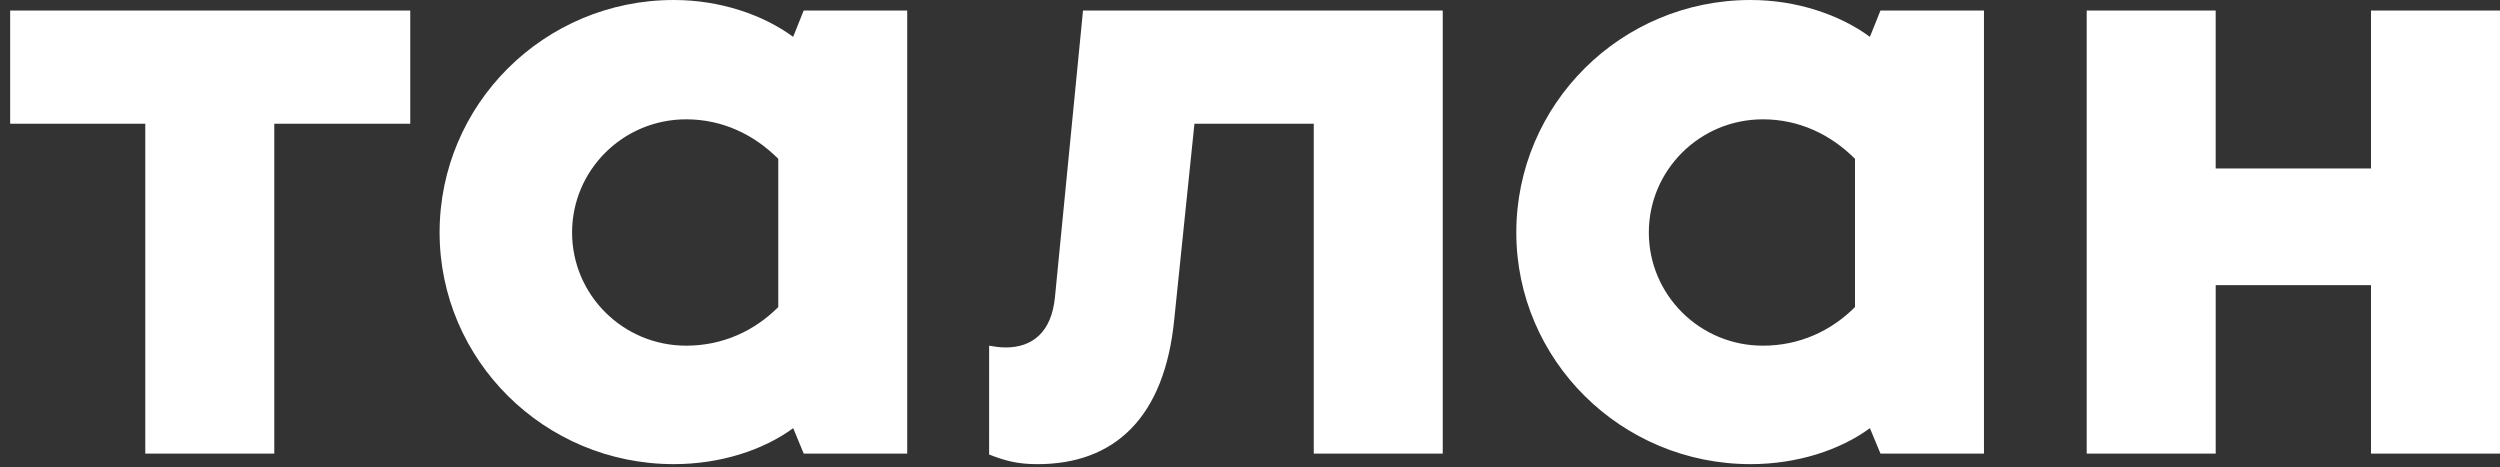 <svg width="107" height="20" viewBox="0 0 107 20" fill="none" xmlns="http://www.w3.org/2000/svg">
<rect x="0" y="0" width="107" height="20" fill="#333333" stroke="none"/>
<g clip-path="url(#clip0_770_168)">
<path d="M89.311 19.415V0.45H94.831V7.21H101.479V0.45H106.999V19.414H101.479V12.204H94.832V19.414H89.312L89.311 19.415ZM70.57 9.951C70.57 12.617 72.747 14.795 75.45 14.795C77.028 14.795 78.38 14.157 79.394 13.143V6.797C78.343 5.746 76.991 5.107 75.451 5.107C72.748 5.107 70.57 7.285 70.57 9.951ZM84.914 19.414H80.484L80.032 18.325C78.756 19.264 76.915 19.865 74.925 19.865C69.367 19.865 64.898 15.395 64.898 9.95C64.9 4.47 69.368 0 74.925 0C76.915 0 78.755 0.638 80.032 1.577L80.483 0.451H84.914V19.414ZM42.335 14.796C42.56 14.834 42.785 14.871 43.048 14.871C44.174 14.871 45.001 14.233 45.151 12.731L46.353 0.45H61.749V19.414H56.229V5.295H51.122L50.258 13.669C49.845 17.875 47.704 19.866 44.4 19.866C43.536 19.866 43.01 19.716 42.334 19.453L42.335 14.796ZM24.485 9.951C24.485 12.617 26.663 14.795 29.367 14.795C30.944 14.795 32.295 14.157 33.31 13.143V6.797C32.258 5.746 30.906 5.107 29.367 5.107C26.663 5.107 24.485 7.285 24.485 9.951ZM38.829 19.414H34.4L33.948 18.325C32.672 19.264 30.831 19.865 28.841 19.865C23.283 19.865 18.815 15.395 18.815 9.95C18.814 4.47 23.284 0 28.84 0C30.83 0 32.67 0.638 33.947 1.577L34.398 0.451H38.829V19.414ZM6.218 19.415V5.295H0.435V0.451H17.559V5.295H11.739V19.415H6.218Z" fill="white"/>
</g>
<defs>
<clipPath id="clip0_770_168">
<rect width="107" height="20" fill="white"/>
</clipPath>
</defs>
</svg>
